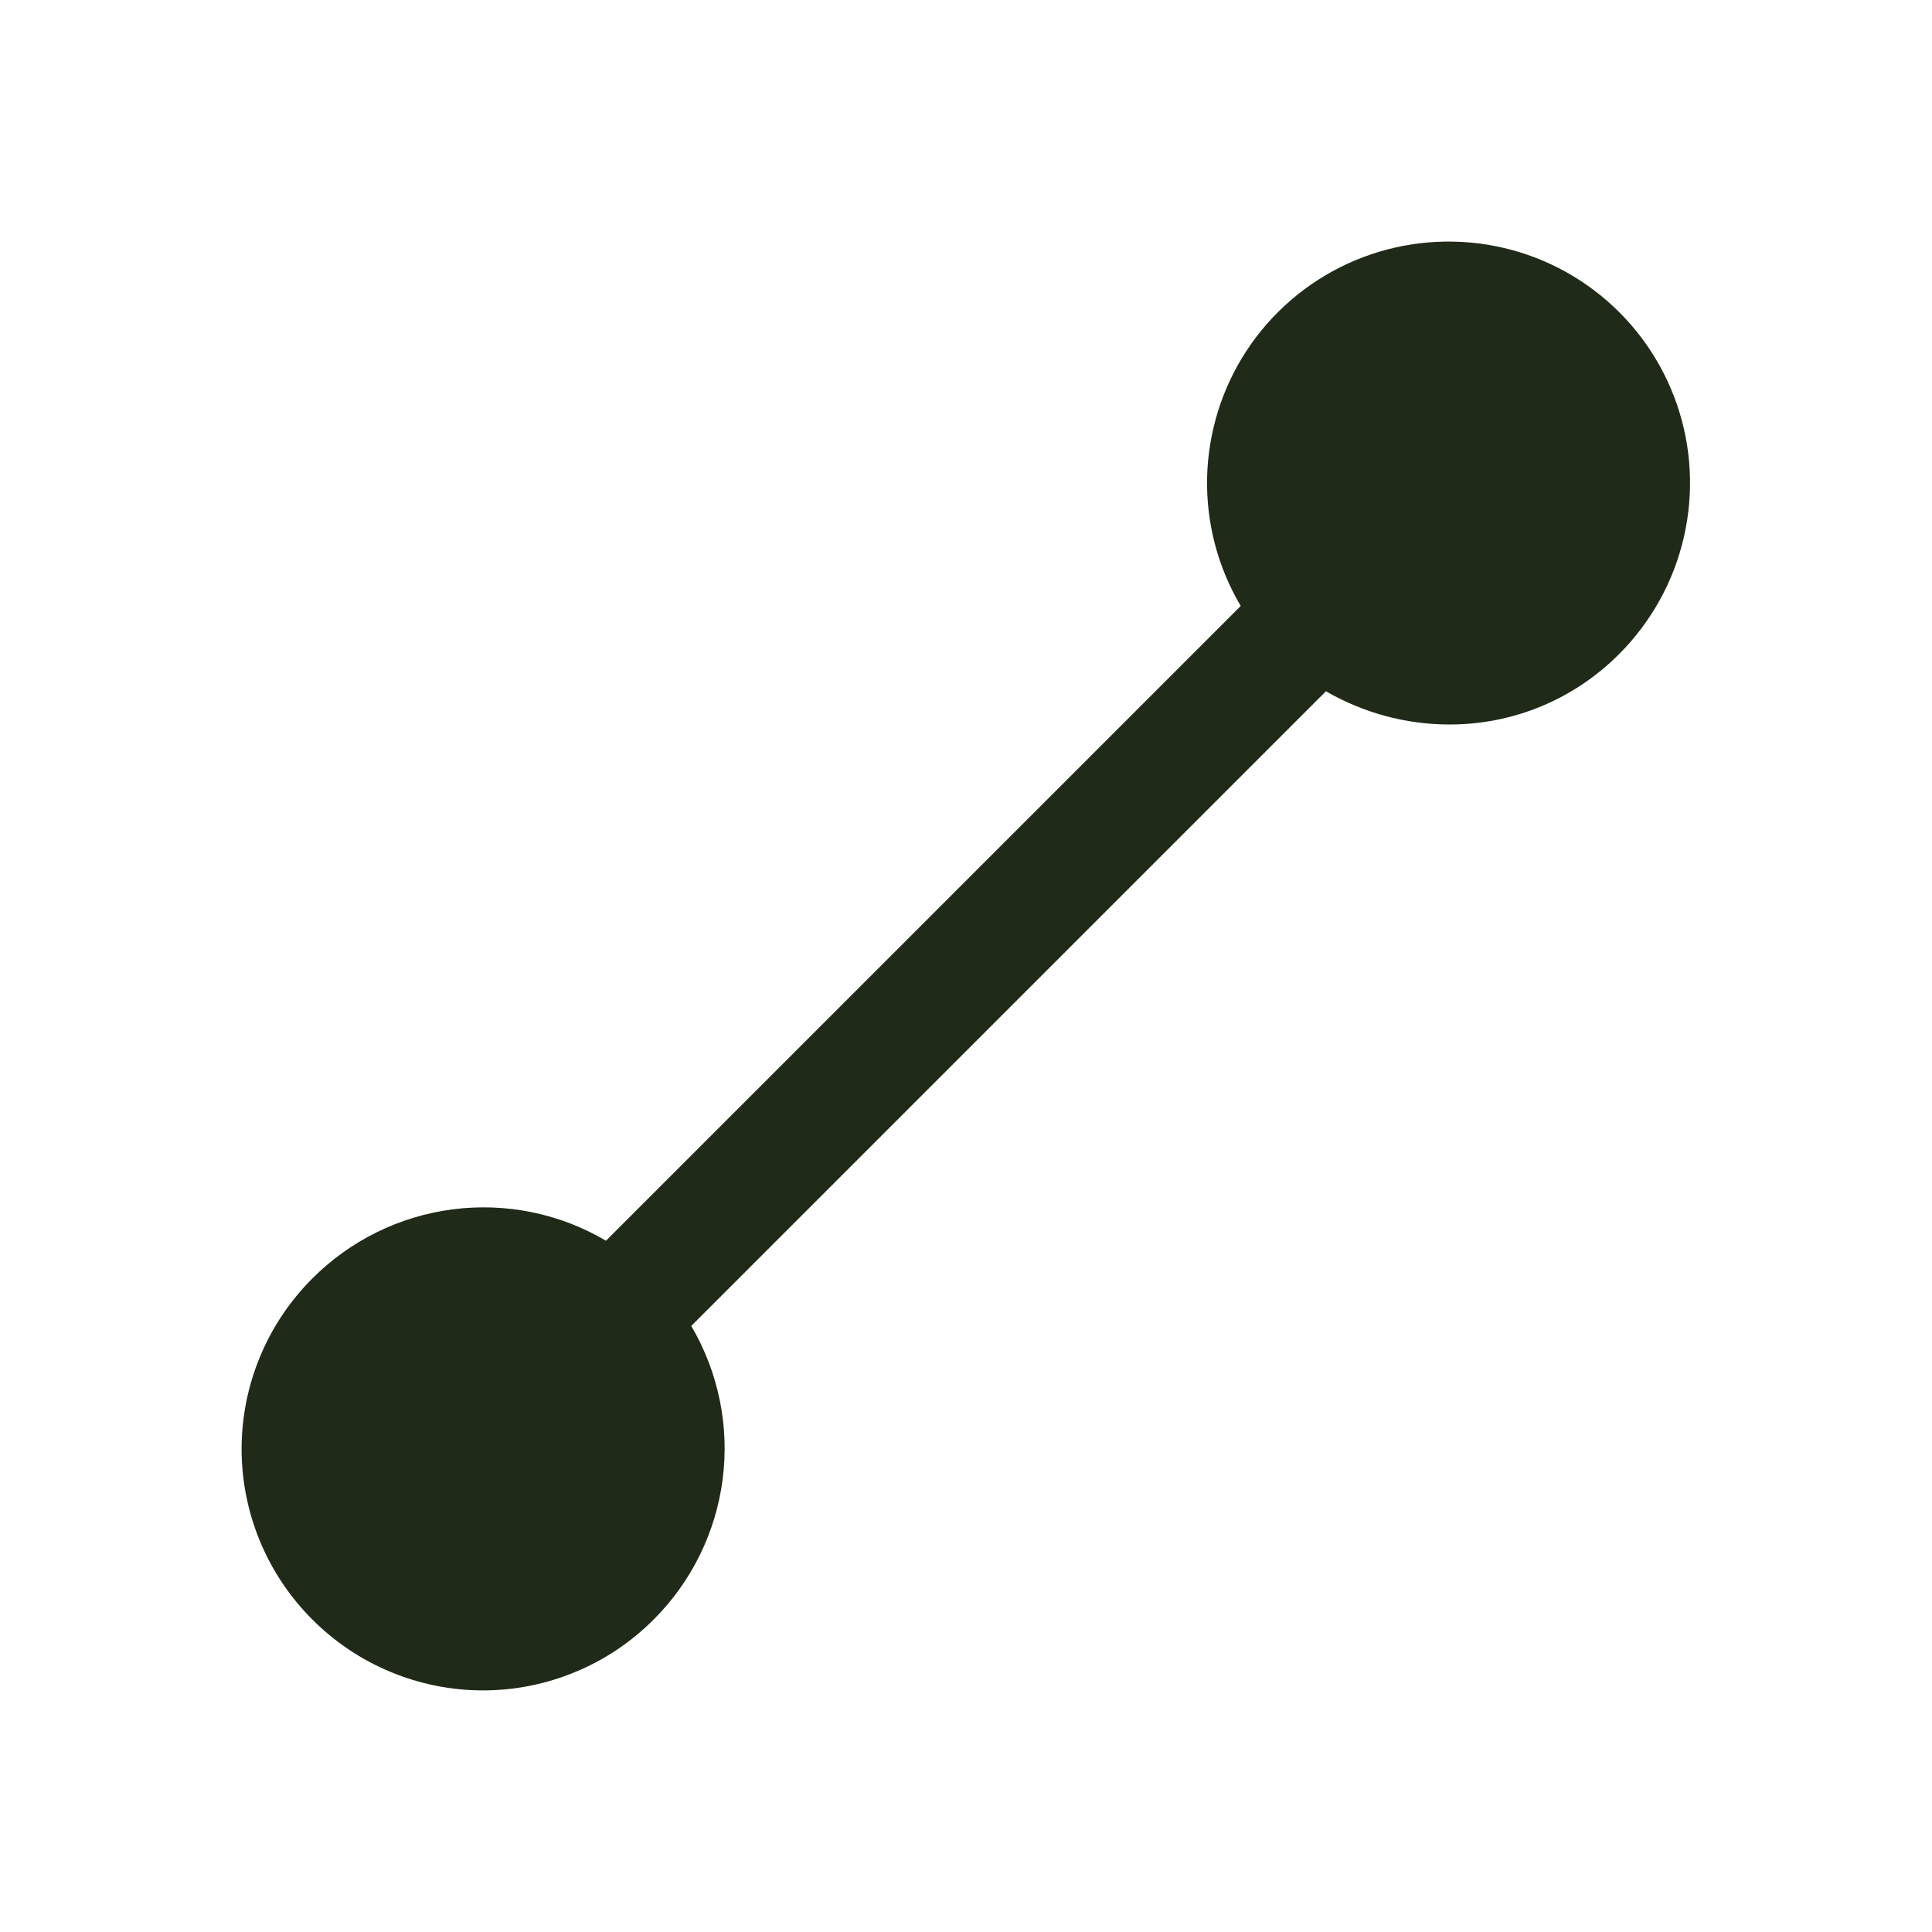 <?xml version="1.0" encoding="UTF-8"?>
<svg xmlns="http://www.w3.org/2000/svg" width="20" height="20" viewBox="0 0 20 20" fill="none">
  <path d="M16.766 6.766C16.535 6.999 16.26 7.185 15.957 7.311C15.654 7.437 15.328 7.501 15 7.5C14.553 7.499 14.114 7.38 13.726 7.156L7.156 13.726C7.437 14.205 7.552 14.763 7.481 15.313C7.41 15.863 7.159 16.374 6.766 16.766C6.534 16.998 6.259 17.183 5.956 17.308C5.653 17.434 5.328 17.499 5 17.499C4.672 17.499 4.347 17.434 4.044 17.308C3.741 17.183 3.466 16.998 3.234 16.766C3.002 16.534 2.817 16.259 2.692 15.956C2.566 15.653 2.501 15.328 2.501 15C2.501 14.672 2.566 14.347 2.692 14.044C2.817 13.741 3.002 13.466 3.234 13.234V13.234C3.626 12.841 4.137 12.59 4.687 12.519C5.237 12.448 5.795 12.562 6.273 12.844L12.844 6.273C12.606 5.871 12.485 5.41 12.496 4.942C12.507 4.475 12.649 4.02 12.905 3.629C13.162 3.238 13.523 2.927 13.947 2.731C14.372 2.535 14.843 2.462 15.307 2.52C15.771 2.578 16.209 2.765 16.572 3.06C16.935 3.355 17.208 3.746 17.36 4.188C17.512 4.63 17.536 5.106 17.431 5.562C17.326 6.017 17.096 6.434 16.766 6.766V6.766Z" fill="#1F2A18"></path>
</svg>
